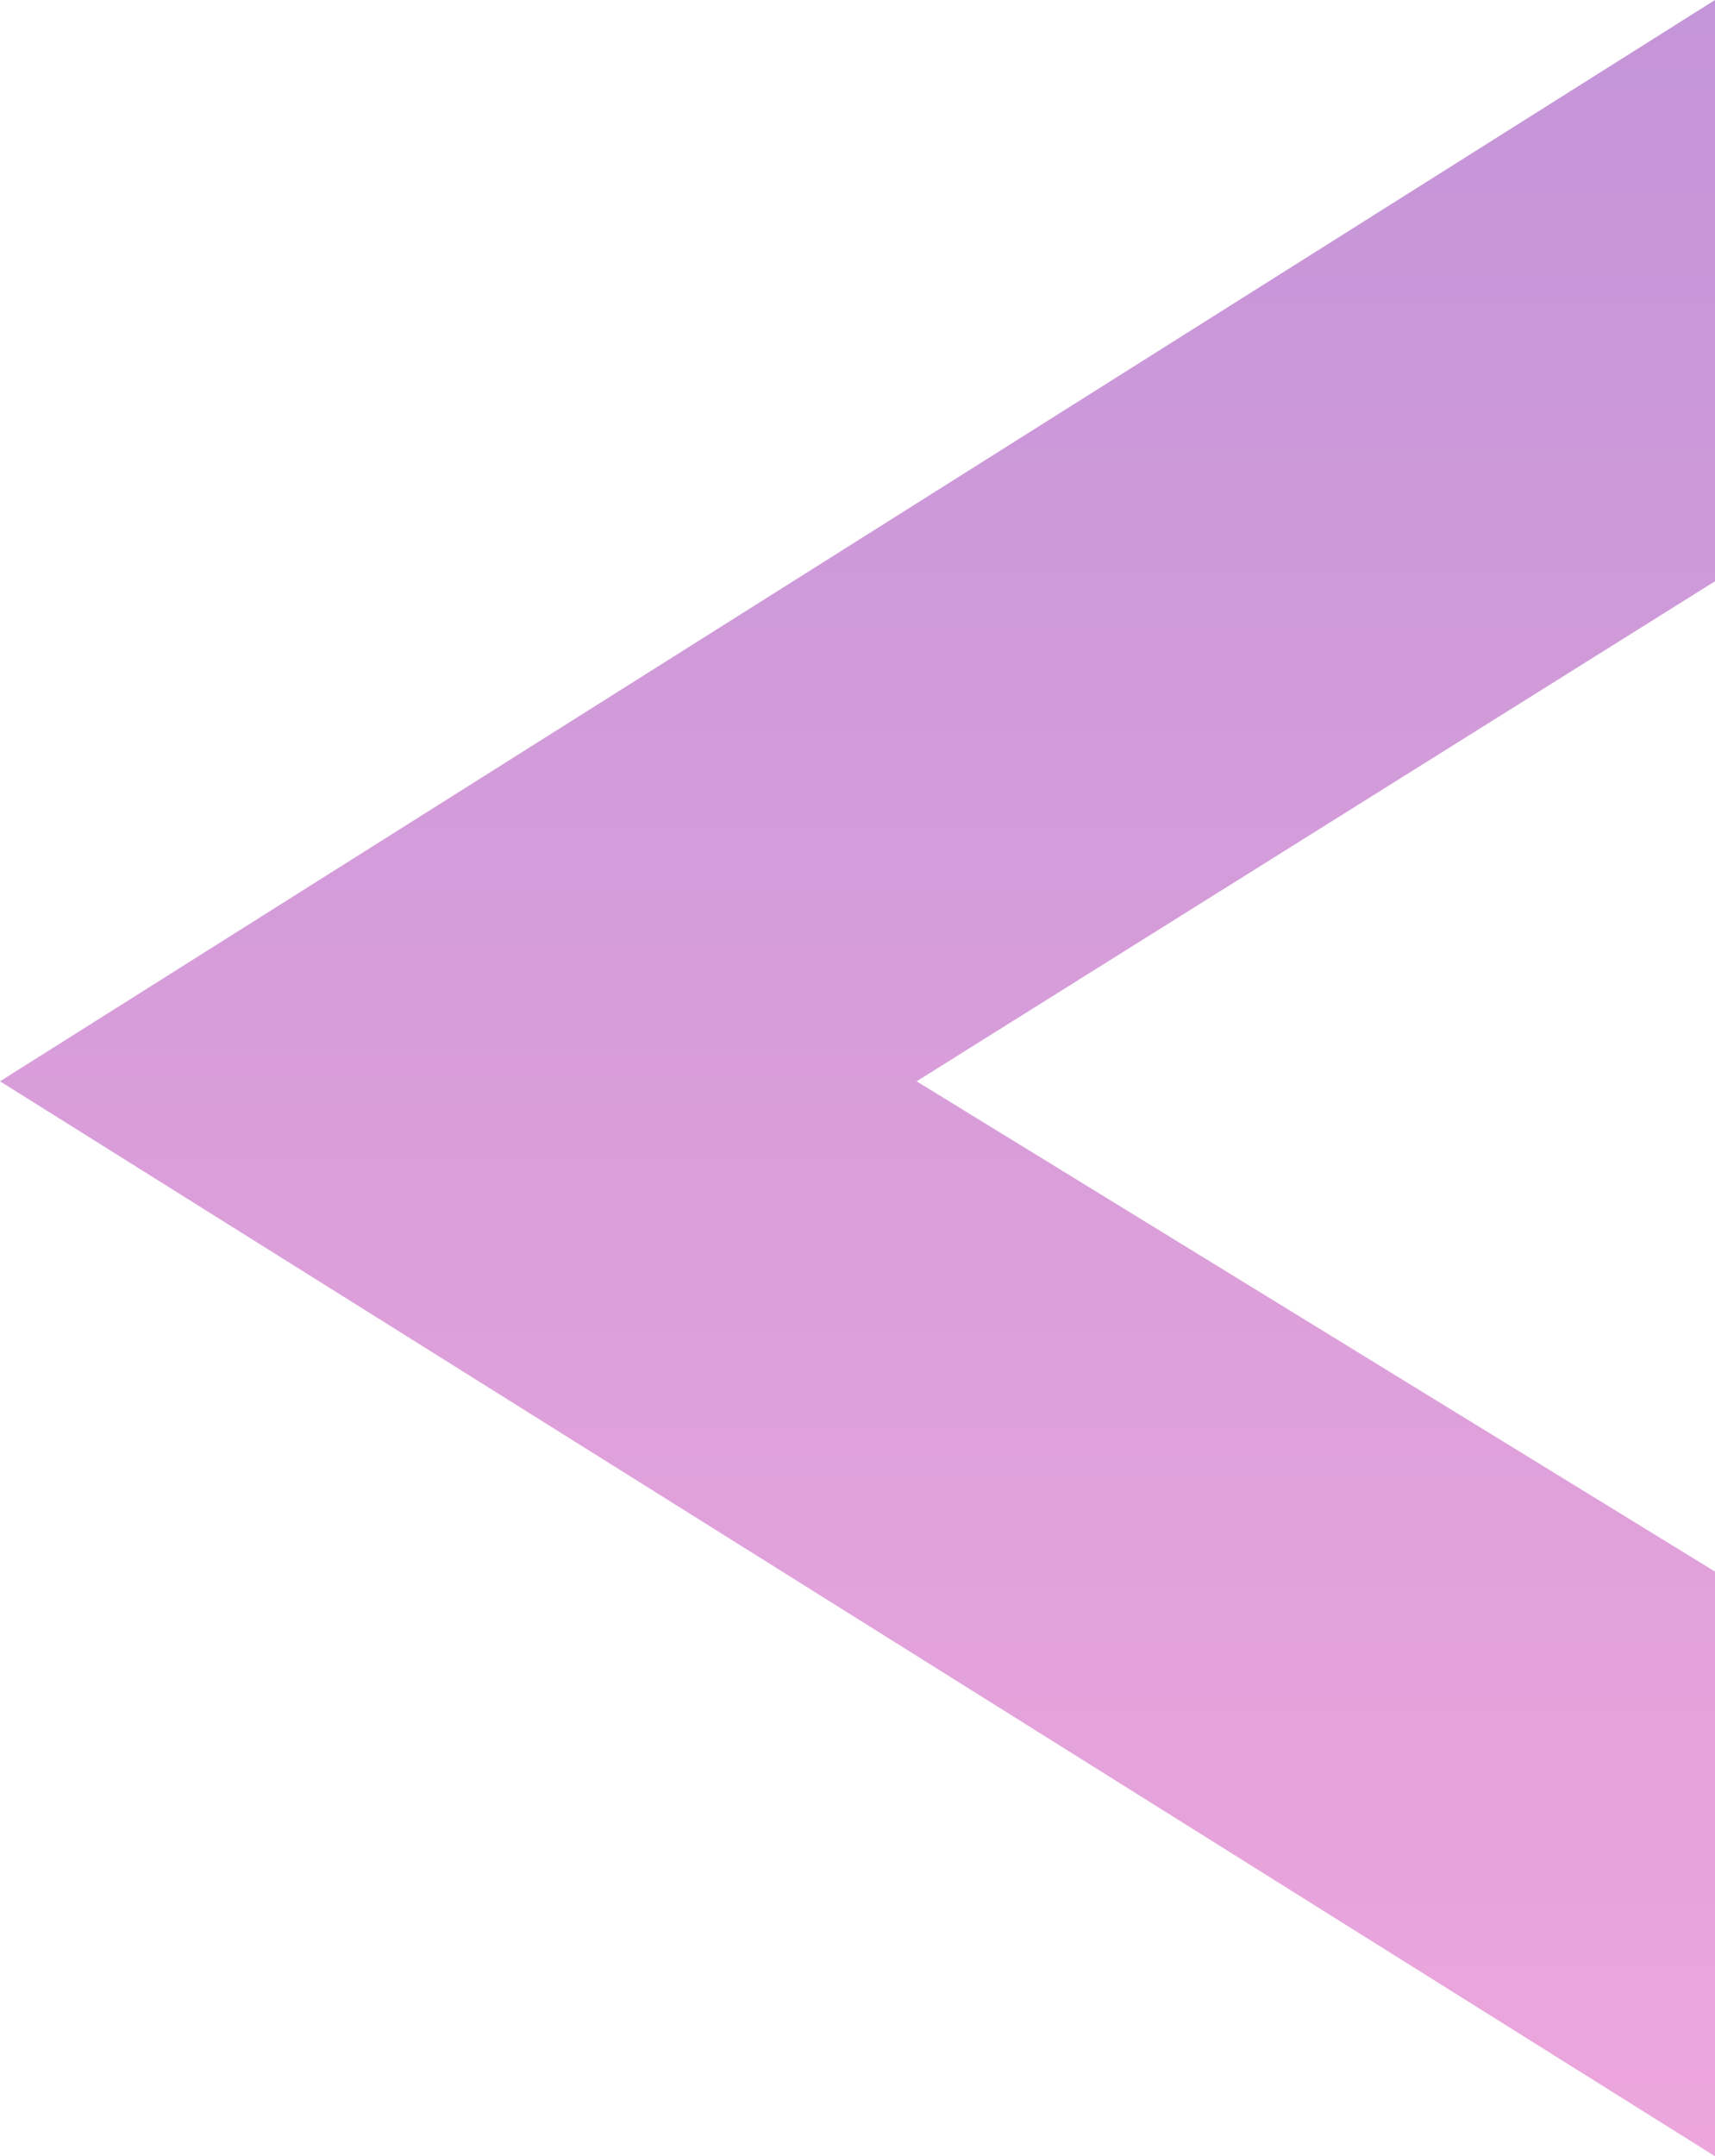 <svg xmlns="http://www.w3.org/2000/svg" xmlns:xlink="http://www.w3.org/1999/xlink" width="851.058" height="1069.392" viewBox="0 0 851.058 1069.392">
  <defs>
    <linearGradient id="linear-gradient" x1="0.5" x2="0.5" y2="1" gradientUnits="objectBoundingBox">
      <stop offset="0" stop-color="#eca6dc"/>
      <stop offset="1" stop-color="#c495d8"/>
    </linearGradient>
  </defs>
  <path id="Path_4" data-name="Path 4" d="M2214,961.943l851.058,533.117L2214,2031.335V1743.052l396.2-247.991L2214,1251.907Z" transform="translate(3065.058 2031.335) rotate(180)" fill="url(#linear-gradient)"/>
</svg>
